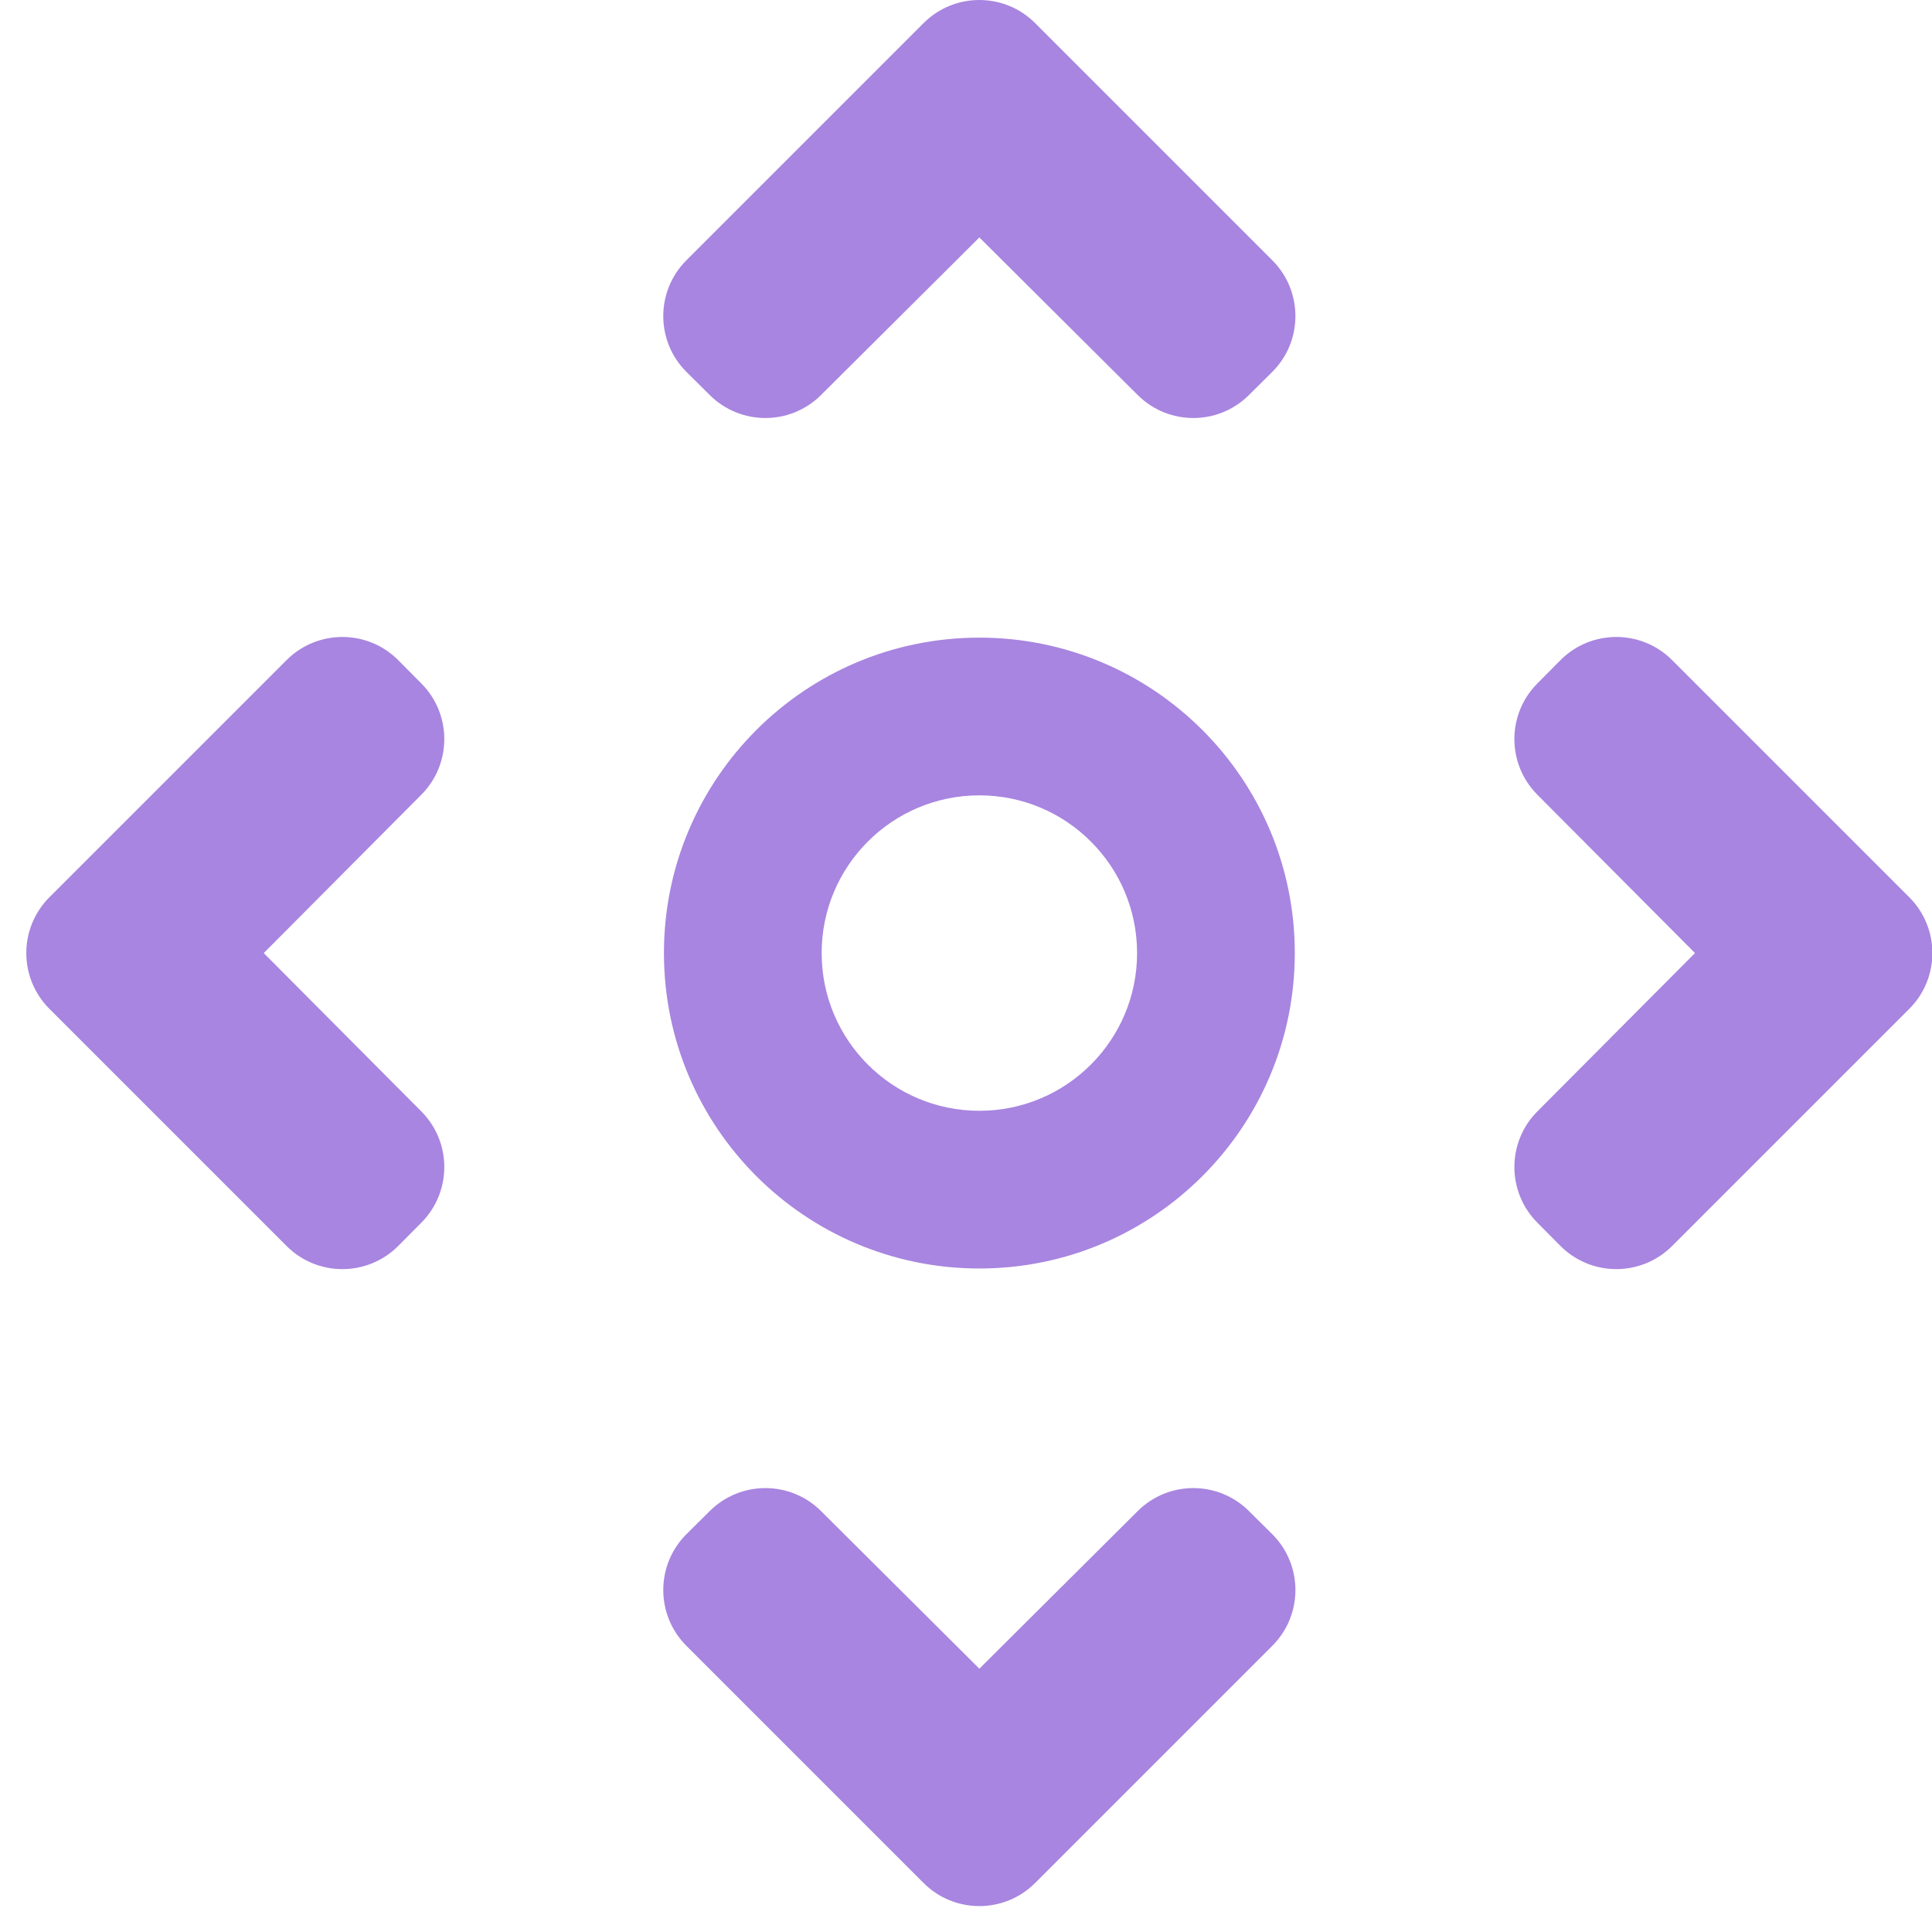 <svg width="49" height="49" viewBox="0 0 49 49" fill="none" xmlns="http://www.w3.org/2000/svg">
<path fill-rule="evenodd" clip-rule="evenodd" d="M7.269 16.741C8.052 15.958 9.323 15.96 10.103 16.746L10.688 17.336C11.463 18.116 11.462 19.376 10.686 20.156L6.689 24.172L10.686 28.188C11.462 28.967 11.463 30.227 10.688 31.008L10.103 31.597C9.323 32.383 8.052 32.385 7.269 31.602L1.253 25.586C0.472 24.805 0.472 23.538 1.253 22.757L7.269 16.741ZM20.823 38.324L24.839 42.322L28.855 38.324C29.634 37.548 30.894 37.547 31.674 38.322L32.264 38.907C33.05 39.688 33.052 40.958 32.269 41.741L26.253 47.757C25.472 48.538 24.205 48.538 23.424 47.757L17.408 41.741C16.625 40.958 16.627 39.688 17.413 38.907L18.003 38.322C18.783 37.547 20.043 37.548 20.823 38.324ZM39.574 16.746C40.355 15.96 41.625 15.958 42.408 16.741L48.424 22.757C49.205 23.538 49.205 24.805 48.424 25.586L42.408 31.602C41.625 32.385 40.355 32.383 39.574 31.597L38.989 31.008C38.214 30.227 38.215 28.967 38.991 28.188L42.989 24.172L38.991 20.156C38.215 19.376 38.214 18.116 38.989 17.336L39.574 16.746ZM17.413 9.436C16.627 8.656 16.625 7.385 17.408 6.602L23.424 0.586C24.205 -0.195 25.472 -0.195 26.253 0.586L32.269 6.602C33.052 7.385 33.05 8.656 32.264 9.436L31.674 10.021C30.894 10.796 29.634 10.795 28.855 10.019L24.839 6.022L20.823 10.019C20.043 10.795 18.783 10.796 18.003 10.021L17.413 9.436ZM28.839 24.172C28.839 26.381 27.048 28.172 24.839 28.172C22.63 28.172 20.839 26.381 20.839 24.172C20.839 21.963 22.63 20.172 24.839 20.172C27.048 20.172 28.839 21.963 28.839 24.172ZM24.839 32.172C29.257 32.172 32.839 28.59 32.839 24.172C32.839 19.754 29.257 16.172 24.839 16.172C20.42 16.172 16.839 19.754 16.839 24.172C16.839 28.59 20.42 32.172 24.839 32.172Z" fill="#A885E0"/>
</svg>
